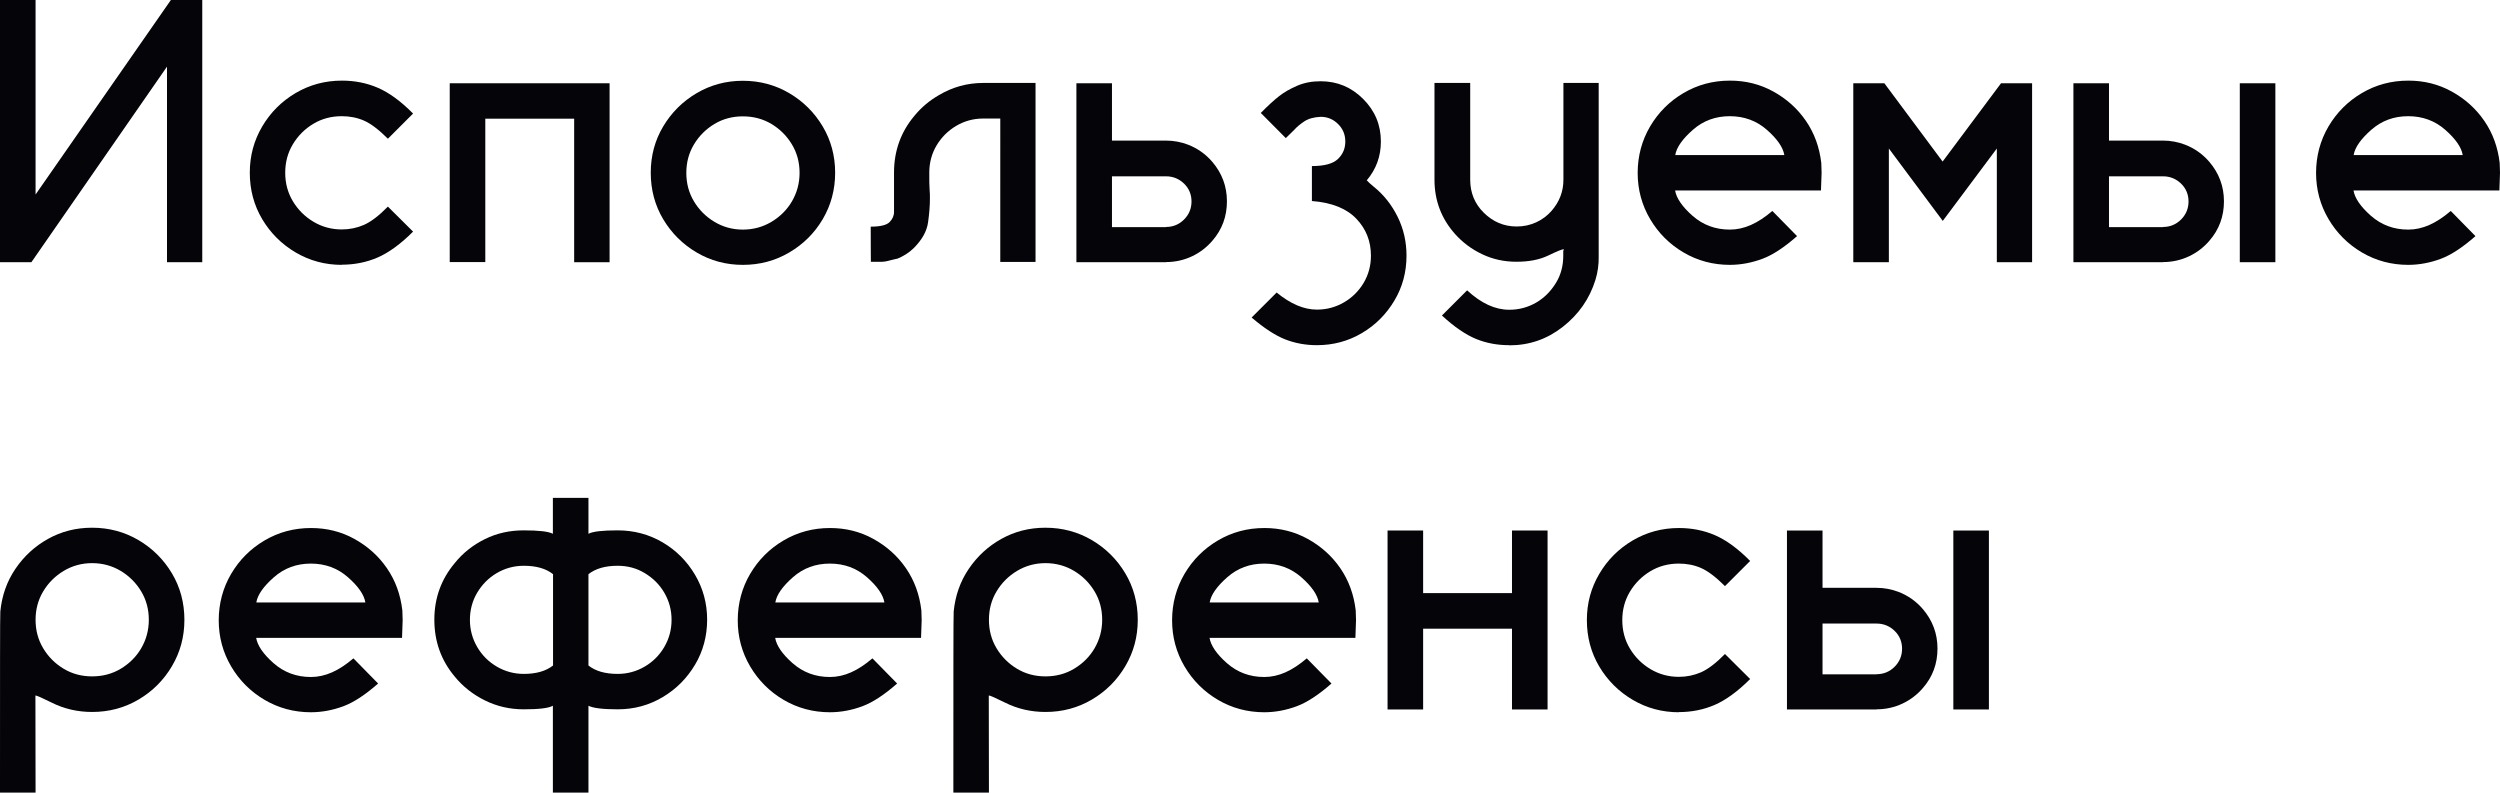 <?xml version="1.0" encoding="UTF-8"?> <svg xmlns="http://www.w3.org/2000/svg" id="Layer_2" data-name="Layer 2" viewBox="0 0 160.93 51.02"><defs><style> .cls-1 { fill: #050509; stroke-width: 0px; } </style></defs><g id="Layer_1-2" data-name="Layer 1"><g><path class="cls-1" d="m13.02,16.88h-2.27V4.29L2.02,16.88H0V0h2.29v12.52L11,0h2.02v16.88Z"></path><path class="cls-1" d="m22.01,17.05c-1.09,0-2.08-.27-2.98-.8s-1.62-1.25-2.15-2.14-.8-1.89-.8-2.99.27-2.08.8-2.98,1.25-1.62,2.15-2.15,1.89-.8,2.98-.8c.82,0,1.59.15,2.31.46s1.48.86,2.27,1.66l-1.62,1.62c-.59-.59-1.11-.98-1.55-1.17s-.91-.28-1.42-.28c-.67,0-1.28.16-1.83.49s-.99.77-1.32,1.32-.49,1.16-.49,1.83.16,1.28.49,1.83.77.99,1.32,1.32,1.16.5,1.83.5c.51,0,.98-.1,1.42-.29s.96-.58,1.55-1.18l1.62,1.61c-.8.8-1.57,1.36-2.29,1.67s-1.49.46-2.31.46Z"></path><path class="cls-1" d="m39.25,16.88h-2.29V7.64h-5.72v9.23h-2.29V5.36h10.29v11.52Z"></path><path class="cls-1" d="m47.82,17.05c-1.09,0-2.08-.27-2.98-.8s-1.62-1.25-2.15-2.14-.8-1.89-.8-2.99.27-2.09.8-2.98,1.25-1.61,2.15-2.14,1.89-.8,2.98-.8,2.09.27,2.99.8,1.62,1.25,2.15,2.14.8,1.89.8,2.98-.27,2.09-.8,2.99-1.25,1.61-2.15,2.14-1.89.8-2.99.8Zm0-2.27c.67,0,1.29-.17,1.84-.5s1-.77,1.32-1.32.49-1.16.49-1.83-.16-1.28-.49-1.83-.77-.99-1.32-1.32-1.17-.49-1.84-.49-1.28.16-1.83.49-.99.77-1.32,1.32-.49,1.16-.49,1.83.16,1.28.49,1.83.77.99,1.32,1.32,1.16.5,1.83.5Z"></path><path class="cls-1" d="m56.06,16.86s-.01-.75-.01-2.27c.62,0,1.02-.1,1.21-.29s.29-.41.29-.66v-2.53c0-1.38.43-2.6,1.3-3.64.45-.55.97-.99,1.58-1.34.87-.52,1.82-.79,2.87-.79h3.36v11.52h-2.27V7.63h-1.1c-.65,0-1.23.17-1.75.48s-.94.73-1.25,1.25-.47,1.11-.47,1.75c0,.52,0,.88.02,1.08s.02.41.02.62c0,.44-.04.94-.12,1.51s-.39,1.12-.93,1.66c-.3.29-.65.51-1.04.67-.05,0-.12.03-.23.05s-.23.06-.36.09-.26.06-.37.06h-.74Z"></path><path class="cls-1" d="m75.06,16.88h-5.77V5.36h2.29v3.69h3.48c.49,0,.96.09,1.41.26.62.24,1.14.61,1.57,1.11.62.73.94,1.57.94,2.54s-.31,1.82-.94,2.54c-.36.42-.8.76-1.31,1s-1.07.37-1.66.37Zm0-2.27c.45,0,.84-.16,1.16-.48s.48-.71.48-1.16-.16-.84-.48-1.15-.71-.47-1.16-.47h-3.48v3.27h3.48Z"></path><path class="cls-1" d="m88.04,11.67c.05.05.17.17.38.34.66.53,1.17,1.18,1.55,1.95s.57,1.6.57,2.5c0,1.05-.26,2.02-.78,2.89s-1.21,1.57-2.09,2.09-1.84.78-2.9.78c-.71,0-1.39-.12-2.03-.37s-1.36-.72-2.17-1.41l1.61-1.61c.89.73,1.75,1.1,2.59,1.1.64,0,1.22-.16,1.75-.47s.95-.73,1.26-1.25.47-1.11.47-1.75c0-.93-.31-1.72-.94-2.38s-1.58-1.04-2.86-1.14v-2.25c.8,0,1.36-.15,1.68-.46s.47-.68.47-1.12-.15-.81-.46-1.12-.68-.47-1.12-.47c-.45.02-.8.12-1.07.3s-.48.36-.64.54l-.54.53-1.61-1.62c.47-.48.87-.84,1.19-1.09s.71-.47,1.15-.66.94-.29,1.51-.29c1.07,0,1.98.38,2.74,1.14s1.14,1.67,1.14,2.74c0,.95-.3,1.78-.91,2.5l.07.06Z"></path><path class="cls-1" d="m97.14,22.22c-.75,0-1.46-.13-2.12-.4s-1.4-.77-2.2-1.51l1.62-1.62c.91.84,1.81,1.25,2.71,1.25.64,0,1.22-.16,1.75-.47s.94-.74,1.26-1.26.47-1.11.47-1.75v-.32s.04-.05.04-.07-.01-.02-.04-.02c-.09,0-.41.13-.97.4s-1.24.4-2.04.4-1.52-.16-2.2-.48-1.27-.76-1.76-1.31c-.88-.99-1.32-2.16-1.32-3.49v-6.23h2.3v6.23c0,.84.29,1.55.88,2.13s1.29.88,2.11.88c.45,0,.87-.09,1.26-.27s.72-.43.99-.74c.51-.59.76-1.25.76-2v-6.23h2.27v11.18c.01.51-.06,1.01-.21,1.5-.38,1.22-1.08,2.22-2.1,3.02s-2.17,1.19-3.44,1.19Z"></path><path class="cls-1" d="m111.36,17.05c-1.09,0-2.09-.27-2.99-.8s-1.62-1.25-2.15-2.15-.8-1.89-.8-2.97.27-2.09.8-2.99,1.25-1.62,2.15-2.15,1.89-.8,2.99-.8c1.01,0,1.94.23,2.79.7s1.55,1.09,2.1,1.89.87,1.7.99,2.71l.02.63-.04,1.14h-9.39c.08.49.45,1.04,1.12,1.63s1.47.89,2.4.89,1.8-.4,2.74-1.2l1.59,1.62c-.82.72-1.56,1.21-2.23,1.46s-1.37.39-2.11.39Zm3.5-7.07c-.08-.49-.45-1.03-1.12-1.62s-1.47-.88-2.39-.88-1.71.29-2.38.88-1.05,1.13-1.13,1.62h7.03Z"></path><path class="cls-1" d="m130.83,16.88h-2.29v-7.32l-3.48,4.66-3.47-4.66v7.32h-2.29V5.36h2l3.75,5.04,3.76-5.04h2v11.52Z"></path><path class="cls-1" d="m139.24,16.88h-5.77V5.36h2.29v3.69h3.48c.49,0,.96.09,1.41.26.62.24,1.14.61,1.57,1.11.62.73.94,1.57.94,2.54s-.31,1.82-.94,2.54c-.36.42-.8.76-1.31,1s-1.07.37-1.66.37Zm0-2.27c.45,0,.84-.16,1.16-.48s.48-.71.48-1.16-.16-.84-.48-1.15-.71-.47-1.16-.47h-3.48v3.27h3.48Zm7.23,2.27h-2.29V5.36h2.29v11.52Z"></path><path class="cls-1" d="m155.03,17.05c-1.09,0-2.09-.27-2.99-.8s-1.62-1.25-2.15-2.15-.8-1.89-.8-2.97.27-2.09.8-2.99,1.25-1.62,2.15-2.15,1.89-.8,2.99-.8c1.01,0,1.94.23,2.79.7s1.55,1.09,2.1,1.89.87,1.7.99,2.71l.02.63-.04,1.14h-9.39c.08.49.45,1.04,1.12,1.63s1.47.89,2.4.89,1.8-.4,2.74-1.2l1.59,1.62c-.82.72-1.56,1.21-2.23,1.46s-1.37.39-2.11.39Zm3.5-7.07c-.08-.49-.45-1.03-1.12-1.62s-1.47-.88-2.39-.88-1.71.29-2.38.88-1.05,1.13-1.13,1.62h7.03Z"></path><path class="cls-1" d="m2.29,51.02H0c0-7.58,0-11.45.02-11.6v-.05c.1-1.02.42-1.94.97-2.75s1.24-1.45,2.1-1.93,1.8-.72,2.84-.72c1.09,0,2.09.27,2.99.8s1.62,1.25,2.15,2.14.8,1.89.8,2.99-.27,2.08-.8,2.98-1.25,1.62-2.15,2.15-1.89.8-2.99.8c-.93,0-1.8-.2-2.6-.6-.61-.3-.96-.46-1.04-.46,0,0-.01,0-.01.01v.04s.01,6.2.01,6.2Zm3.64-7.48c.67,0,1.29-.16,1.84-.49s1-.77,1.32-1.32.49-1.16.49-1.83-.16-1.28-.49-1.83-.77-.99-1.32-1.32-1.17-.5-1.84-.5-1.28.17-1.83.5-.99.77-1.32,1.32-.49,1.16-.49,1.83.16,1.28.49,1.83.77.99,1.32,1.32,1.16.49,1.83.49Z"></path><path class="cls-1" d="m20.02,45.85c-1.09,0-2.09-.27-2.99-.8s-1.62-1.25-2.15-2.15-.8-1.89-.8-2.97.27-2.09.8-2.99,1.25-1.62,2.15-2.15,1.89-.8,2.99-.8c1.01,0,1.94.23,2.79.7s1.55,1.09,2.1,1.89.87,1.7.99,2.71l.02.63-.04,1.14h-9.39c.08.49.45,1.04,1.12,1.63s1.47.89,2.4.89,1.8-.4,2.74-1.2l1.59,1.62c-.82.72-1.56,1.21-2.23,1.46s-1.37.39-2.11.39Zm3.5-7.07c-.08-.49-.45-1.03-1.12-1.62s-1.47-.88-2.39-.88-1.71.29-2.38.88-1.05,1.13-1.13,1.62h7.03Z"></path><path class="cls-1" d="m37.88,51.02h-2.29v-5.59c-.28.16-.91.23-1.88.23-.89,0-1.72-.19-2.49-.57s-1.42-.89-1.95-1.54c-.88-1.05-1.31-2.27-1.31-3.66s.44-2.6,1.31-3.64c.53-.66,1.18-1.17,1.95-1.55s1.6-.56,2.49-.56c.97,0,1.59.07,1.88.22v-2.31h2.29v2.31c.28-.15.91-.22,1.88-.22,1.05,0,2.02.26,2.89.77s1.57,1.21,2.09,2.09.78,1.84.78,2.89-.26,2.03-.78,2.9-1.21,1.57-2.09,2.09-1.83.78-2.89.78c-.97,0-1.59-.08-1.88-.23v5.59Zm-4.16-7.64c.8,0,1.42-.18,1.88-.54v-5.88c-.45-.36-1.08-.54-1.88-.54-.63,0-1.21.16-1.74.47s-.95.74-1.26,1.26-.47,1.11-.47,1.75.16,1.22.47,1.75.73.95,1.26,1.26,1.11.47,1.74.47Zm6.04,0c.63,0,1.21-.16,1.74-.47s.95-.73,1.26-1.26.47-1.11.47-1.75-.16-1.22-.47-1.75-.73-.94-1.26-1.26-1.11-.47-1.74-.47c-.8,0-1.42.18-1.88.54v5.88c.45.36,1.08.54,1.88.54Z"></path><path class="cls-1" d="m53.43,45.85c-1.09,0-2.09-.27-2.99-.8s-1.62-1.25-2.15-2.15-.8-1.89-.8-2.97.27-2.09.8-2.99,1.25-1.62,2.15-2.15,1.89-.8,2.99-.8c1.01,0,1.94.23,2.79.7s1.55,1.09,2.1,1.89.87,1.7.99,2.71l.02.63-.04,1.14h-9.39c.08.49.45,1.04,1.12,1.63s1.47.89,2.4.89,1.8-.4,2.74-1.2l1.59,1.62c-.82.72-1.56,1.21-2.23,1.46s-1.37.39-2.11.39Zm3.5-7.07c-.08-.49-.45-1.03-1.12-1.62s-1.47-.88-2.39-.88-1.71.29-2.38.88-1.05,1.13-1.13,1.62h7.03Z"></path><path class="cls-1" d="m63.66,51.02h-2.29c0-7.58,0-11.45.02-11.6v-.05c.1-1.02.42-1.94.97-2.75s1.24-1.45,2.1-1.93,1.8-.72,2.84-.72c1.09,0,2.09.27,2.99.8s1.62,1.25,2.15,2.14.8,1.89.8,2.99-.27,2.08-.8,2.98-1.25,1.62-2.15,2.15-1.89.8-2.99.8c-.93,0-1.8-.2-2.6-.6-.61-.3-.96-.46-1.04-.46,0,0-.01,0-.01.01v.04s.01,6.2.01,6.2Zm3.64-7.48c.67,0,1.29-.16,1.84-.49s1-.77,1.32-1.32.49-1.16.49-1.83-.16-1.28-.49-1.83-.77-.99-1.32-1.32-1.17-.5-1.84-.5-1.28.17-1.83.5-.99.77-1.32,1.32-.49,1.16-.49,1.83.16,1.28.49,1.83.77.99,1.32,1.32,1.16.49,1.83.49Z"></path><path class="cls-1" d="m81.39,45.85c-1.09,0-2.09-.27-2.99-.8s-1.62-1.25-2.15-2.15-.8-1.89-.8-2.97.27-2.09.8-2.99,1.25-1.62,2.15-2.15,1.89-.8,2.99-.8c1.01,0,1.94.23,2.79.7s1.55,1.09,2.1,1.89.87,1.7.99,2.71l.02.63-.04,1.14h-9.39c.08.49.45,1.04,1.12,1.63s1.47.89,2.4.89,1.8-.4,2.74-1.2l1.59,1.62c-.82.72-1.56,1.21-2.23,1.46s-1.37.39-2.11.39Zm3.5-7.07c-.08-.49-.45-1.03-1.12-1.62s-1.47-.88-2.39-.88-1.71.29-2.38.88-1.05,1.13-1.13,1.62h7.03Z"></path><path class="cls-1" d="m99.62,45.67h-2.29v-5.2h-5.72v5.2h-2.29v-11.52h2.29v4.03h5.72v-4.03h2.29v11.52Z"></path><path class="cls-1" d="m108.08,45.85c-1.09,0-2.08-.27-2.98-.8s-1.62-1.25-2.15-2.14-.8-1.89-.8-2.99.27-2.08.8-2.98,1.25-1.62,2.15-2.15,1.89-.8,2.98-.8c.82,0,1.59.15,2.31.46s1.48.86,2.27,1.66l-1.62,1.62c-.59-.59-1.11-.98-1.55-1.17s-.91-.28-1.42-.28c-.67,0-1.28.16-1.83.49s-.99.77-1.32,1.32-.49,1.16-.49,1.83.16,1.28.49,1.83.77.99,1.32,1.32,1.16.5,1.83.5c.51,0,.98-.1,1.42-.29s.96-.58,1.55-1.18l1.62,1.61c-.8.8-1.57,1.36-2.29,1.67s-1.49.46-2.31.46Z"></path><path class="cls-1" d="m120.8,45.67h-5.77v-11.52h2.29v3.69h3.48c.49,0,.96.09,1.41.26.62.24,1.14.61,1.57,1.11.62.73.94,1.57.94,2.54s-.31,1.82-.94,2.54c-.36.42-.8.76-1.31,1s-1.07.37-1.66.37Zm0-2.27c.45,0,.84-.16,1.16-.48s.48-.71.48-1.16-.16-.84-.48-1.15-.71-.47-1.16-.47h-3.48v3.27h3.48Zm7.23,2.27h-2.29v-11.52h2.29v11.52Z"></path></g></g></svg> 